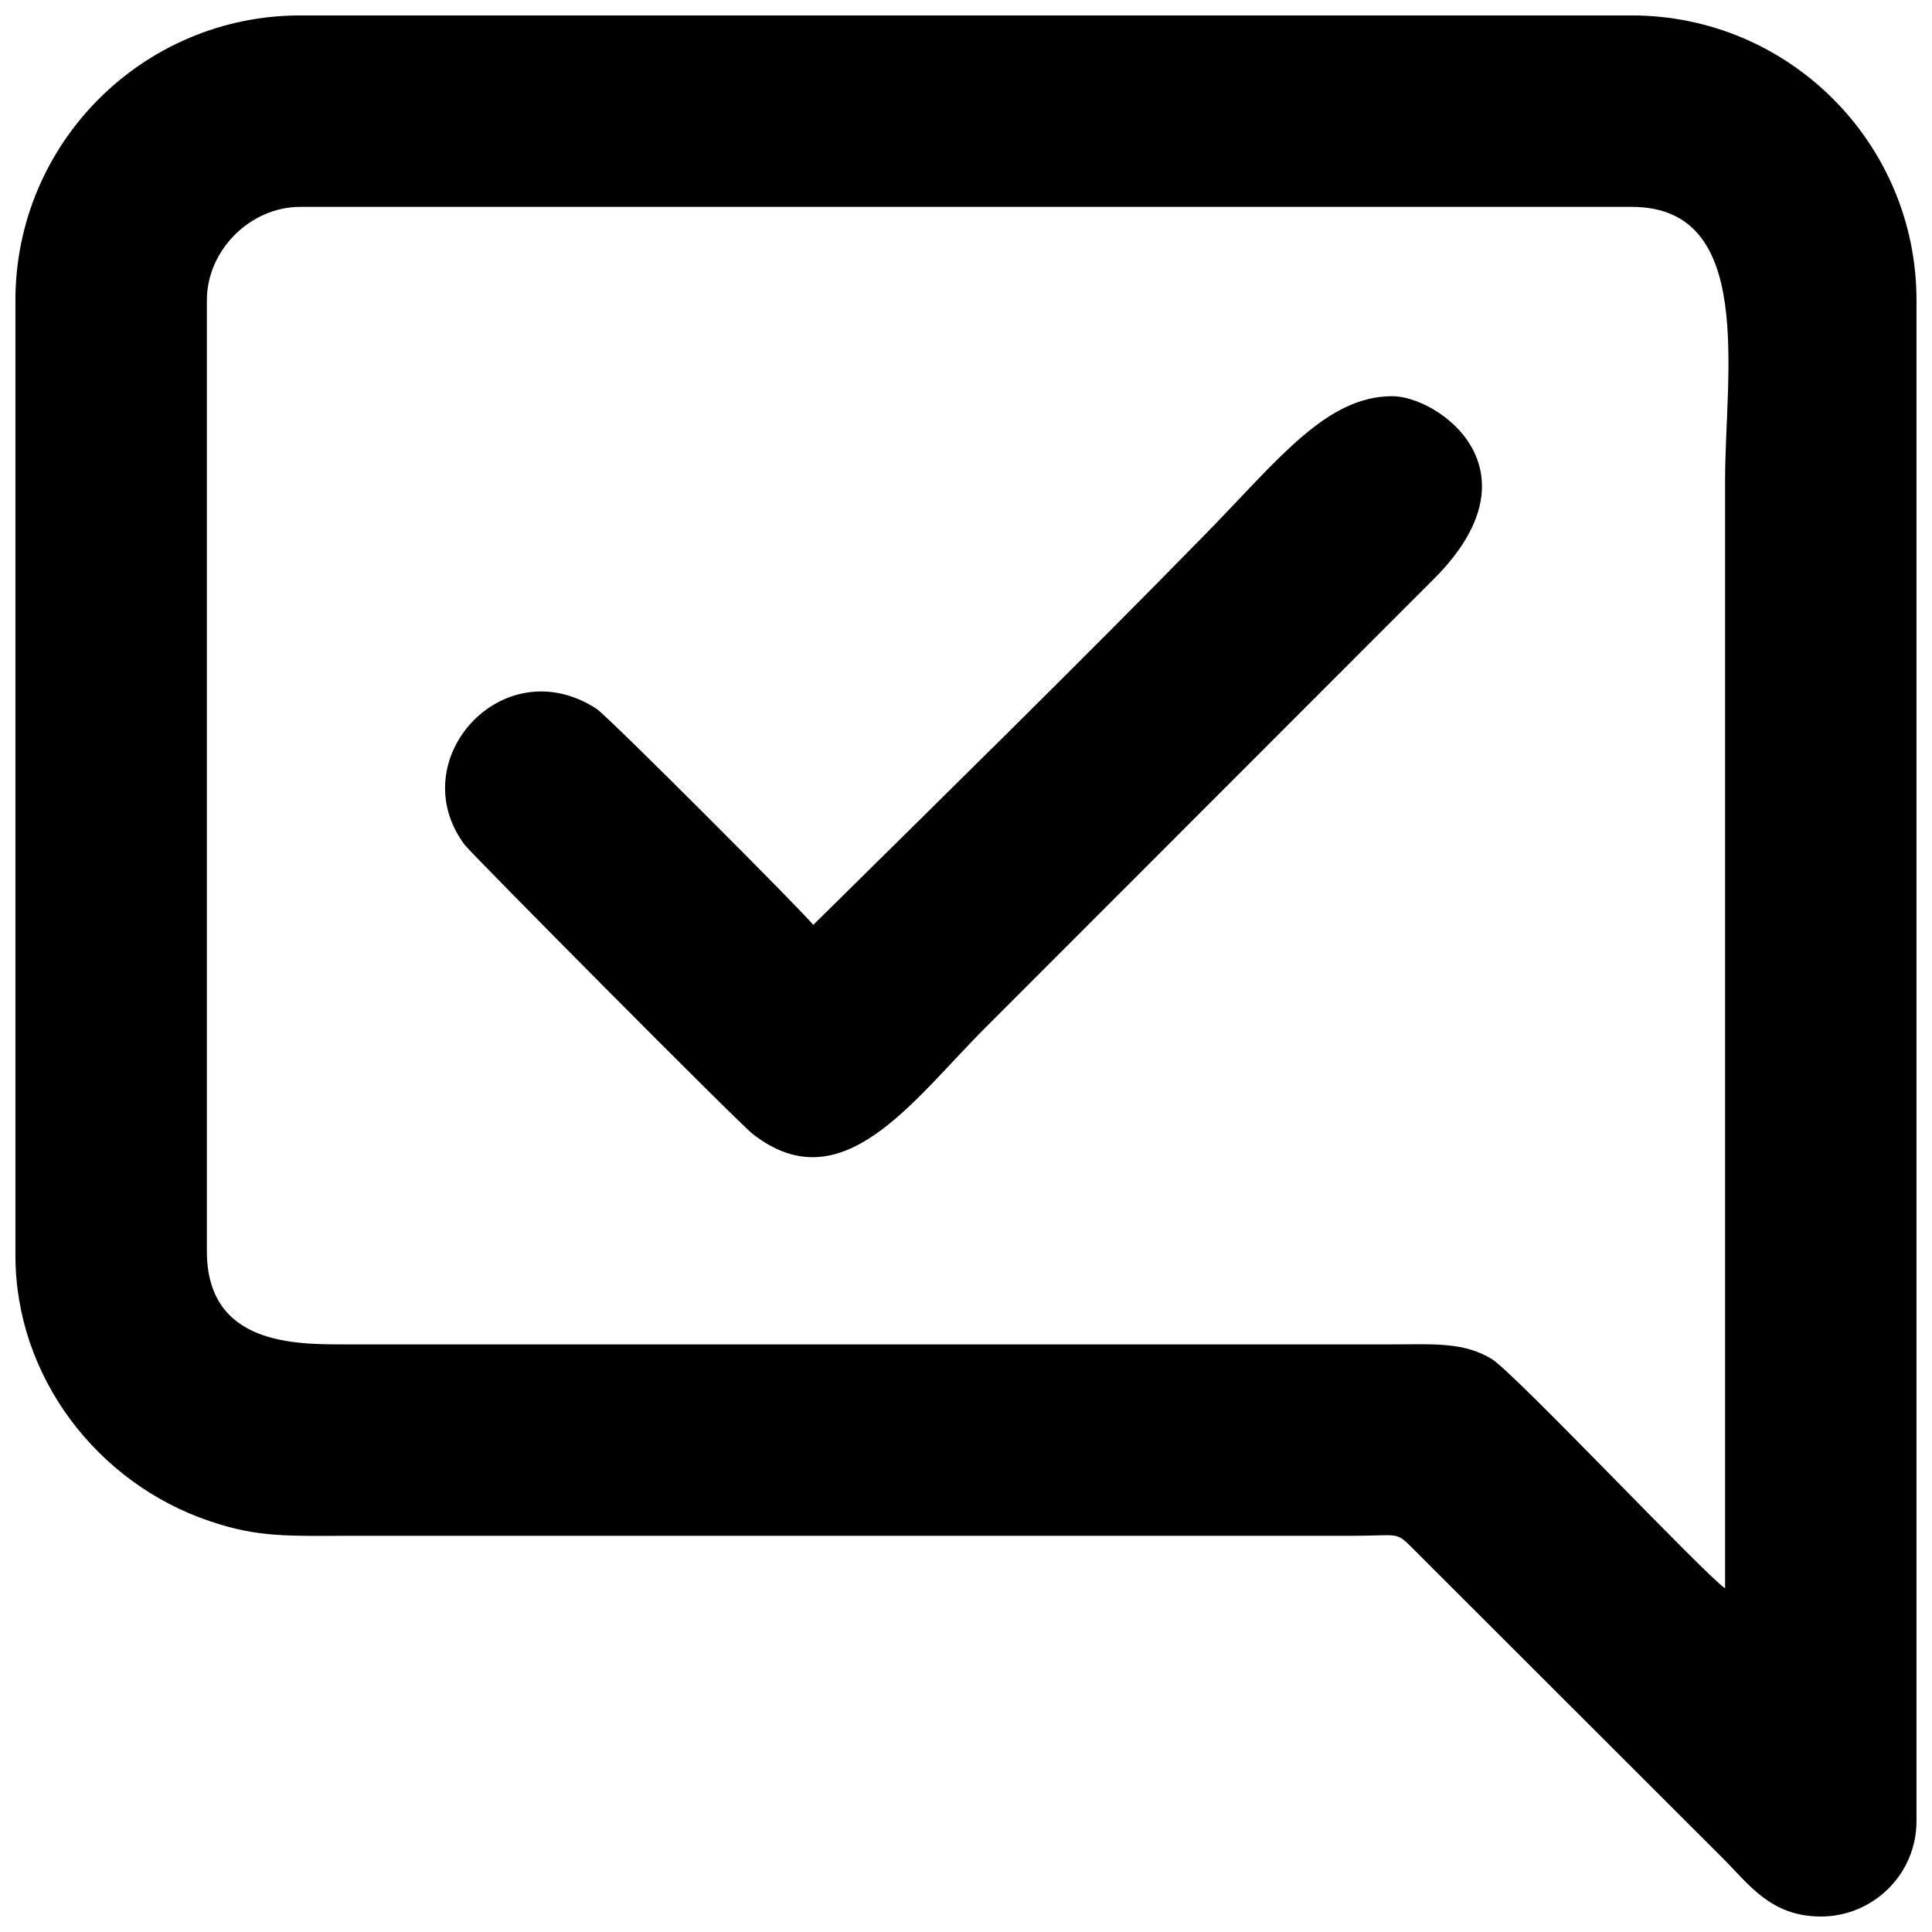 <?xml version="1.0" encoding="UTF-8"?>
<!-- Uploaded to: ICON Repo, www.iconrepo.com, Generator: ICON Repo Mixer Tools -->
<svg width="800px" height="800px" version="1.1" viewBox="144 144 512 512" xmlns="http://www.w3.org/2000/svg">
 <defs>
  <clipPath id="a">
   <path d="m148.09 148.09h503.81v503.81h-503.81z"/>
  </clipPath>
 </defs>
 <g clip-path="url(#a)">
  <path d="m198.82 475.52v-251.94c0-13.27 11.488-24.758 24.758-24.758h352.83c32.895 0 24.758 44.168 24.758 72.492v293.61c-5.281-3.496-55.938-57.223-61.863-60.793-7.562-4.566-15.41-3.852-26.969-3.852h-276.63c-13.414 0-36.887 0.285-36.887-24.758zm-50.73-251.94v253.15c0 32.035 21.621 60.363 51.586 70.422 12.844 4.352 20.621 3.852 37.246 3.852h265.21c13.199 0 11.559-1.355 16.695 3.781l81.91 81.84c6.777 6.777 12.559 15.27 25.828 15.27 13.699 0 25.328-11.059 25.328-25.328v-402.99c0-41.668-33.82-75.488-75.488-75.488h-352.83c-41.668 0-75.488 33.82-75.488 75.488z" fill-rule="evenodd"/>
 </g>
 <path d="m359.51 389.12c-1.57-2.356-54.227-55.156-57.438-57.293-24.902-16.125-51.656 13.77-34.891 36.105 1.855 2.426 72.137 73.277 76.273 76.559 23.688 18.551 42.312-8.777 61.574-28.039l118.94-119.01c29.109-29.039 1-48.449-10.988-48.449-17.48 0-30.18 16.766-49.09 36.105-33.75 34.535-69.711 69.781-104.39 104.03z" fill-rule="evenodd"/>
</svg>